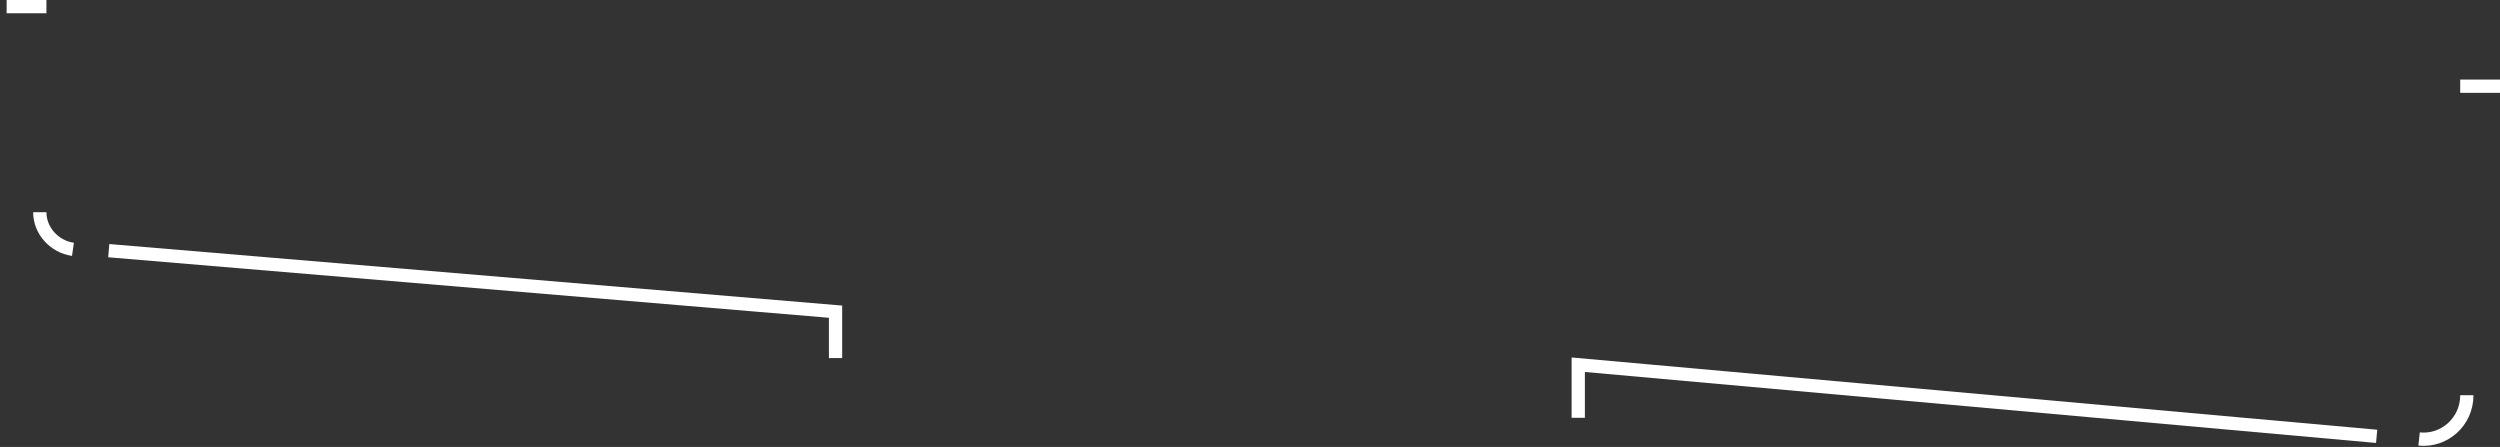 <?xml version="1.0" encoding="utf-8"?>
<!-- Generator: Adobe Illustrator 27.4.0, SVG Export Plug-In . SVG Version: 6.00 Build 0)  -->
<svg version="1.1" baseProfile="tiny" id="Layer_1" xmlns="http://www.w3.org/2000/svg" xmlns:xlink="http://www.w3.org/1999/xlink"
	 x="0px" y="0px" viewBox="0 0 188.5 33.7" overflow="visible" xml:space="preserve">
<rect x="0" y="0" width="188.5" height="33.7" fill="#333333" stroke="none"/>
<g display="none">
	<line display="inline" fill="none" stroke="#FFFFFF" stroke-miterlimit="10" x1="3" y1="2.5" x2="3" y2="13.2"/>
	<line display="inline" fill="none" stroke="#FFFFFF" stroke-miterlimit="10" x1="186" y1="8.5" x2="186" y2="27"/>
	<line display="inline" fill="none" stroke="#FFFFFF" stroke-miterlimit="10" x1="66" y1="23.5" x2="116" y2="27.5"/>
</g>
<g>
	<polyline fill="none" stroke="#FFFFFF" stroke-miterlimit="10" points="8.2,18.9 63,23.5 63,27 	"/>
	<path fill="none" stroke="#FFFFFF" stroke-miterlimit="10" d="M3,16c0,1.4,1.1,2.6,2.5,2.8"/>
	<polyline fill="none" stroke="#FFFFFF" stroke-miterlimit="10" points="179.2,32.9 119,27.5 119,31.5 	"/>
	<path fill="none" stroke="#FFFFFF" stroke-miterlimit="10" d="M186,29.8c0,2-1.7,3.5-3.6,3.3"/>
	<line fill="none" stroke="#FFFFFF" stroke-miterlimit="10" x1="3.5" y1="0.5" x2="0.5" y2="0.5"/>
	<line fill="none" stroke="#FFFFFF" stroke-miterlimit="10" x1="188.5" y1="6.5" x2="185.5" y2="6.5"/>
</g>
</svg>
